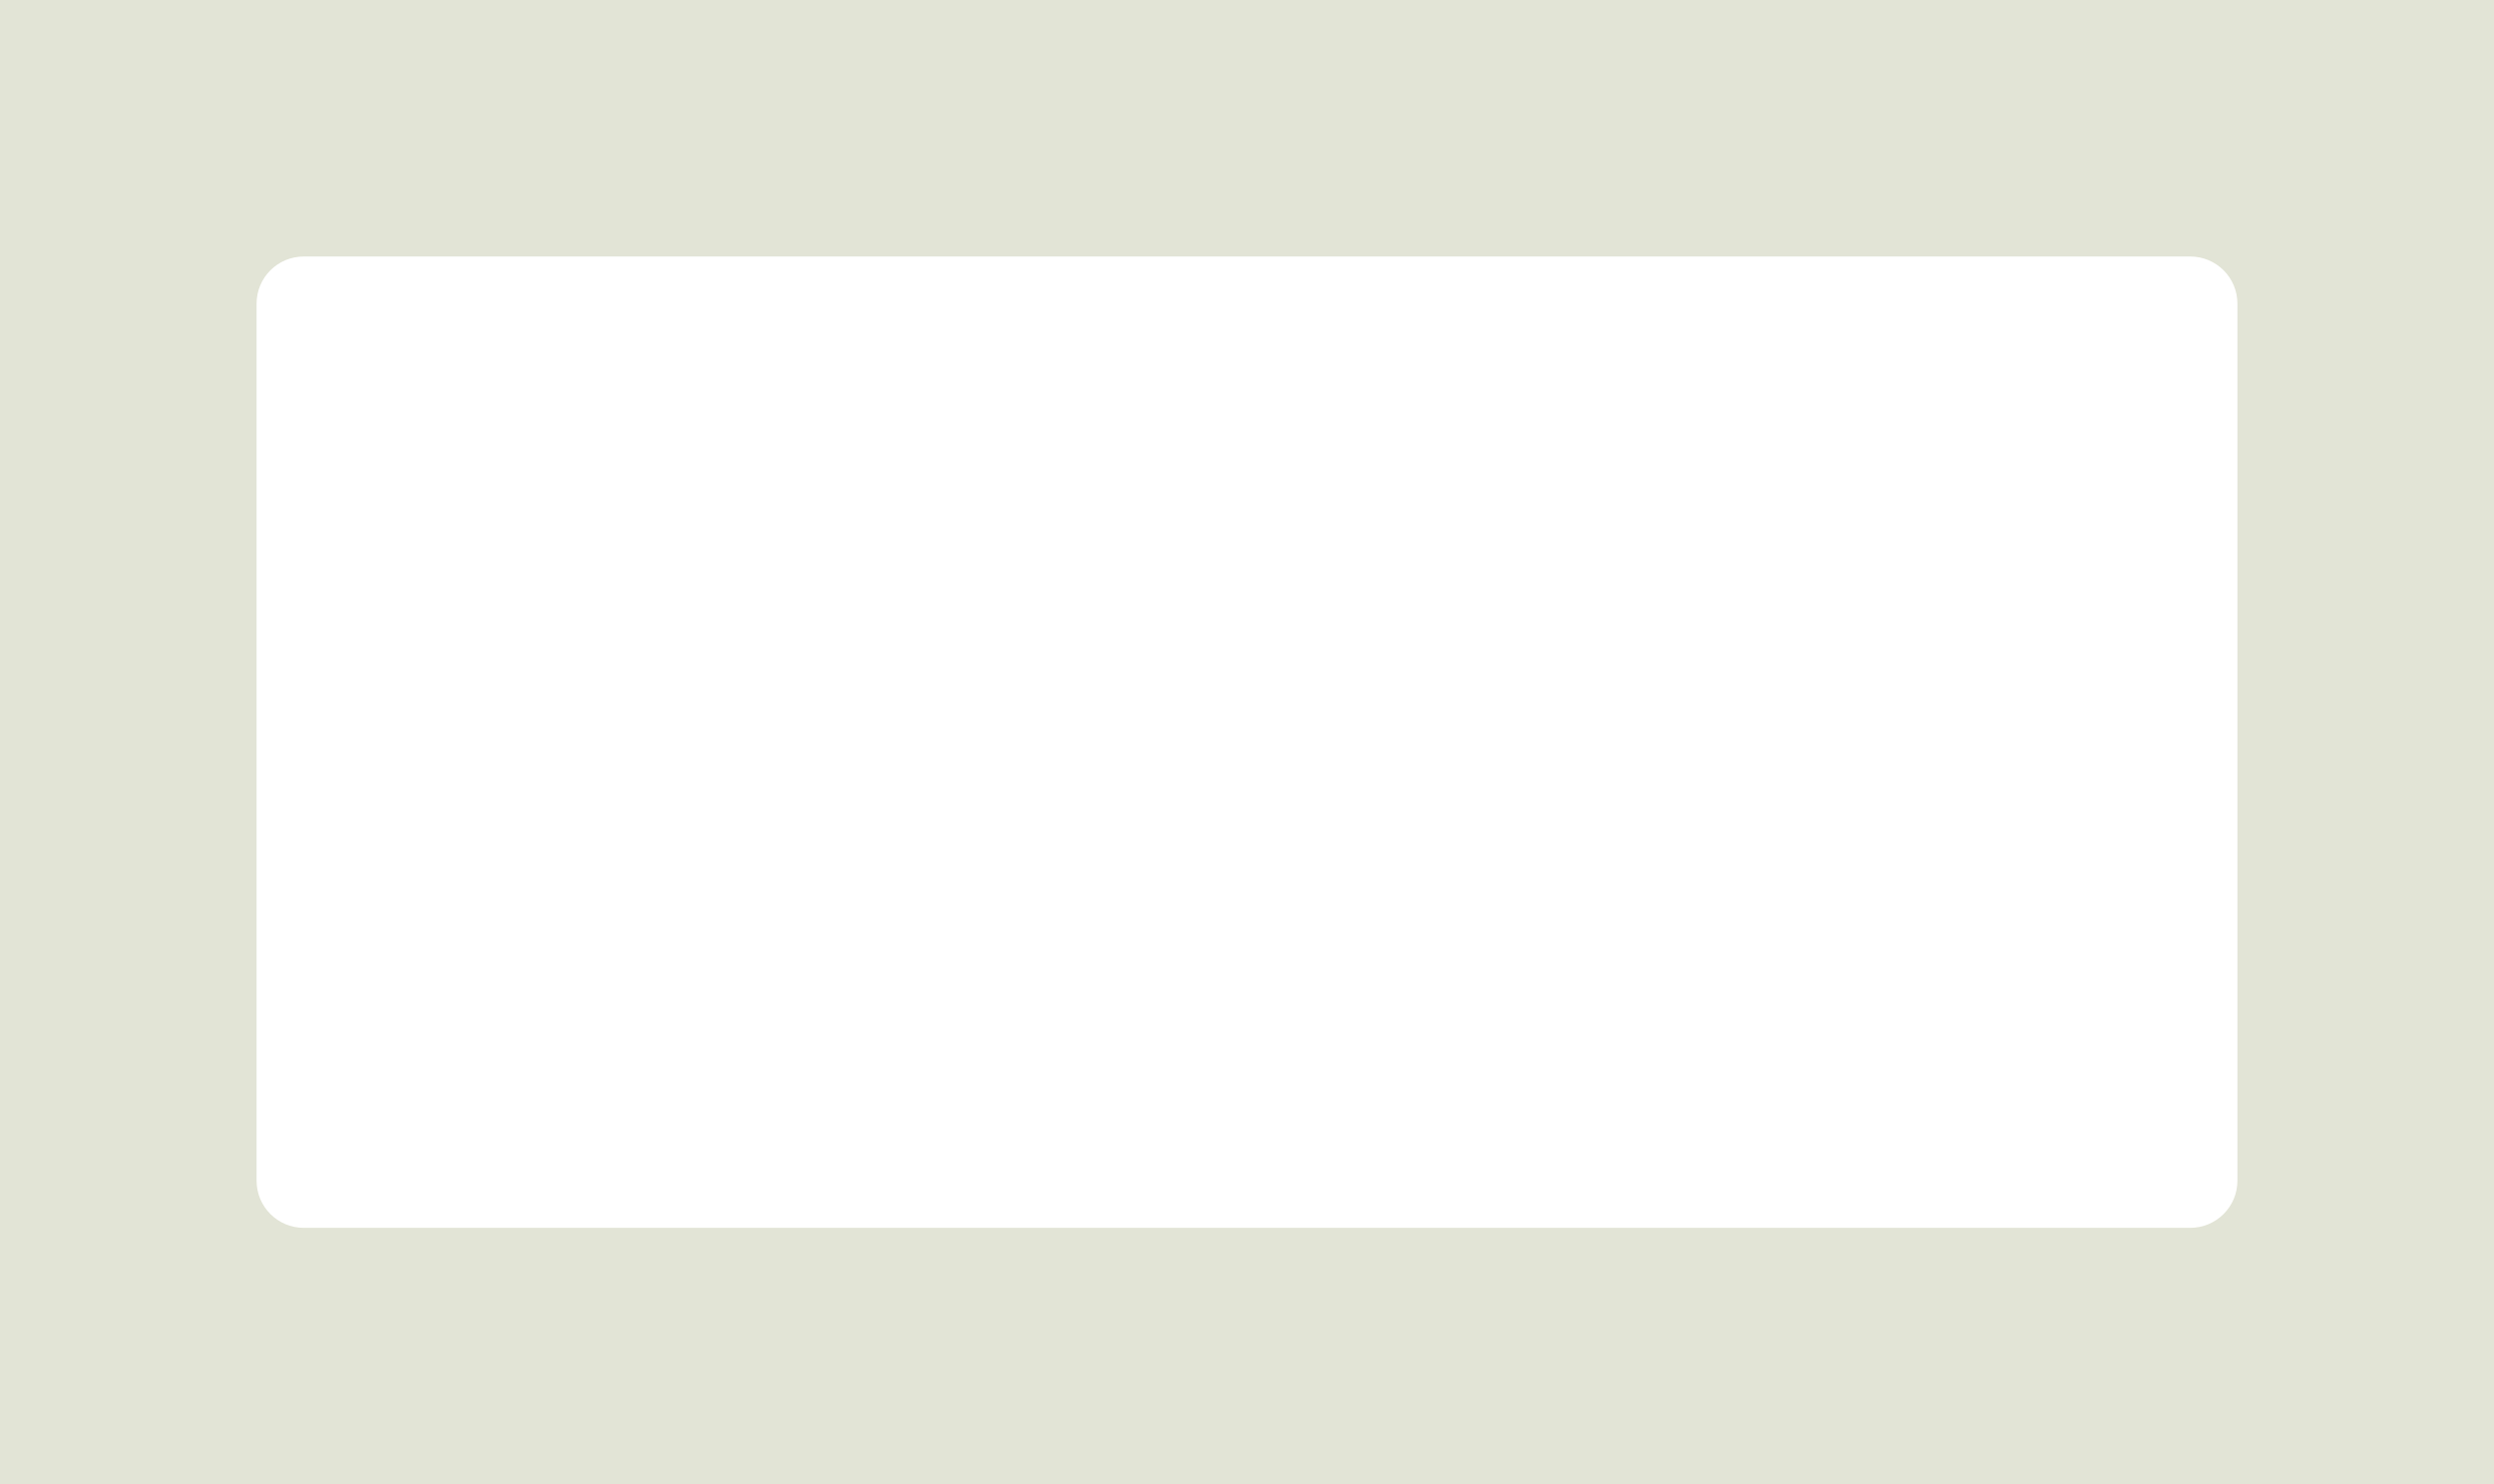 <?xml version="1.0" encoding="UTF-8"?> <svg xmlns="http://www.w3.org/2000/svg" xmlns:xlink="http://www.w3.org/1999/xlink" version="1.1" id="Слой_1" x="0px" y="0px" viewBox="0 0 1458 868" style="enable-background:new 0 0 1458 868;" xml:space="preserve"> <style type="text/css"> .st0{fill:#E2E4D6;} </style> <path class="st0" d="M1458,868H0V0h1458V868z M1308,690.44V177.56c0-15.22-12.34-27.56-27.56-27.56H177.56 c-15.22,0-27.56,12.34-27.56,27.56v512.88c0,15.22,12.34,27.56,27.56,27.56h1102.88C1295.66,718,1308,705.66,1308,690.44z"></path> </svg> 